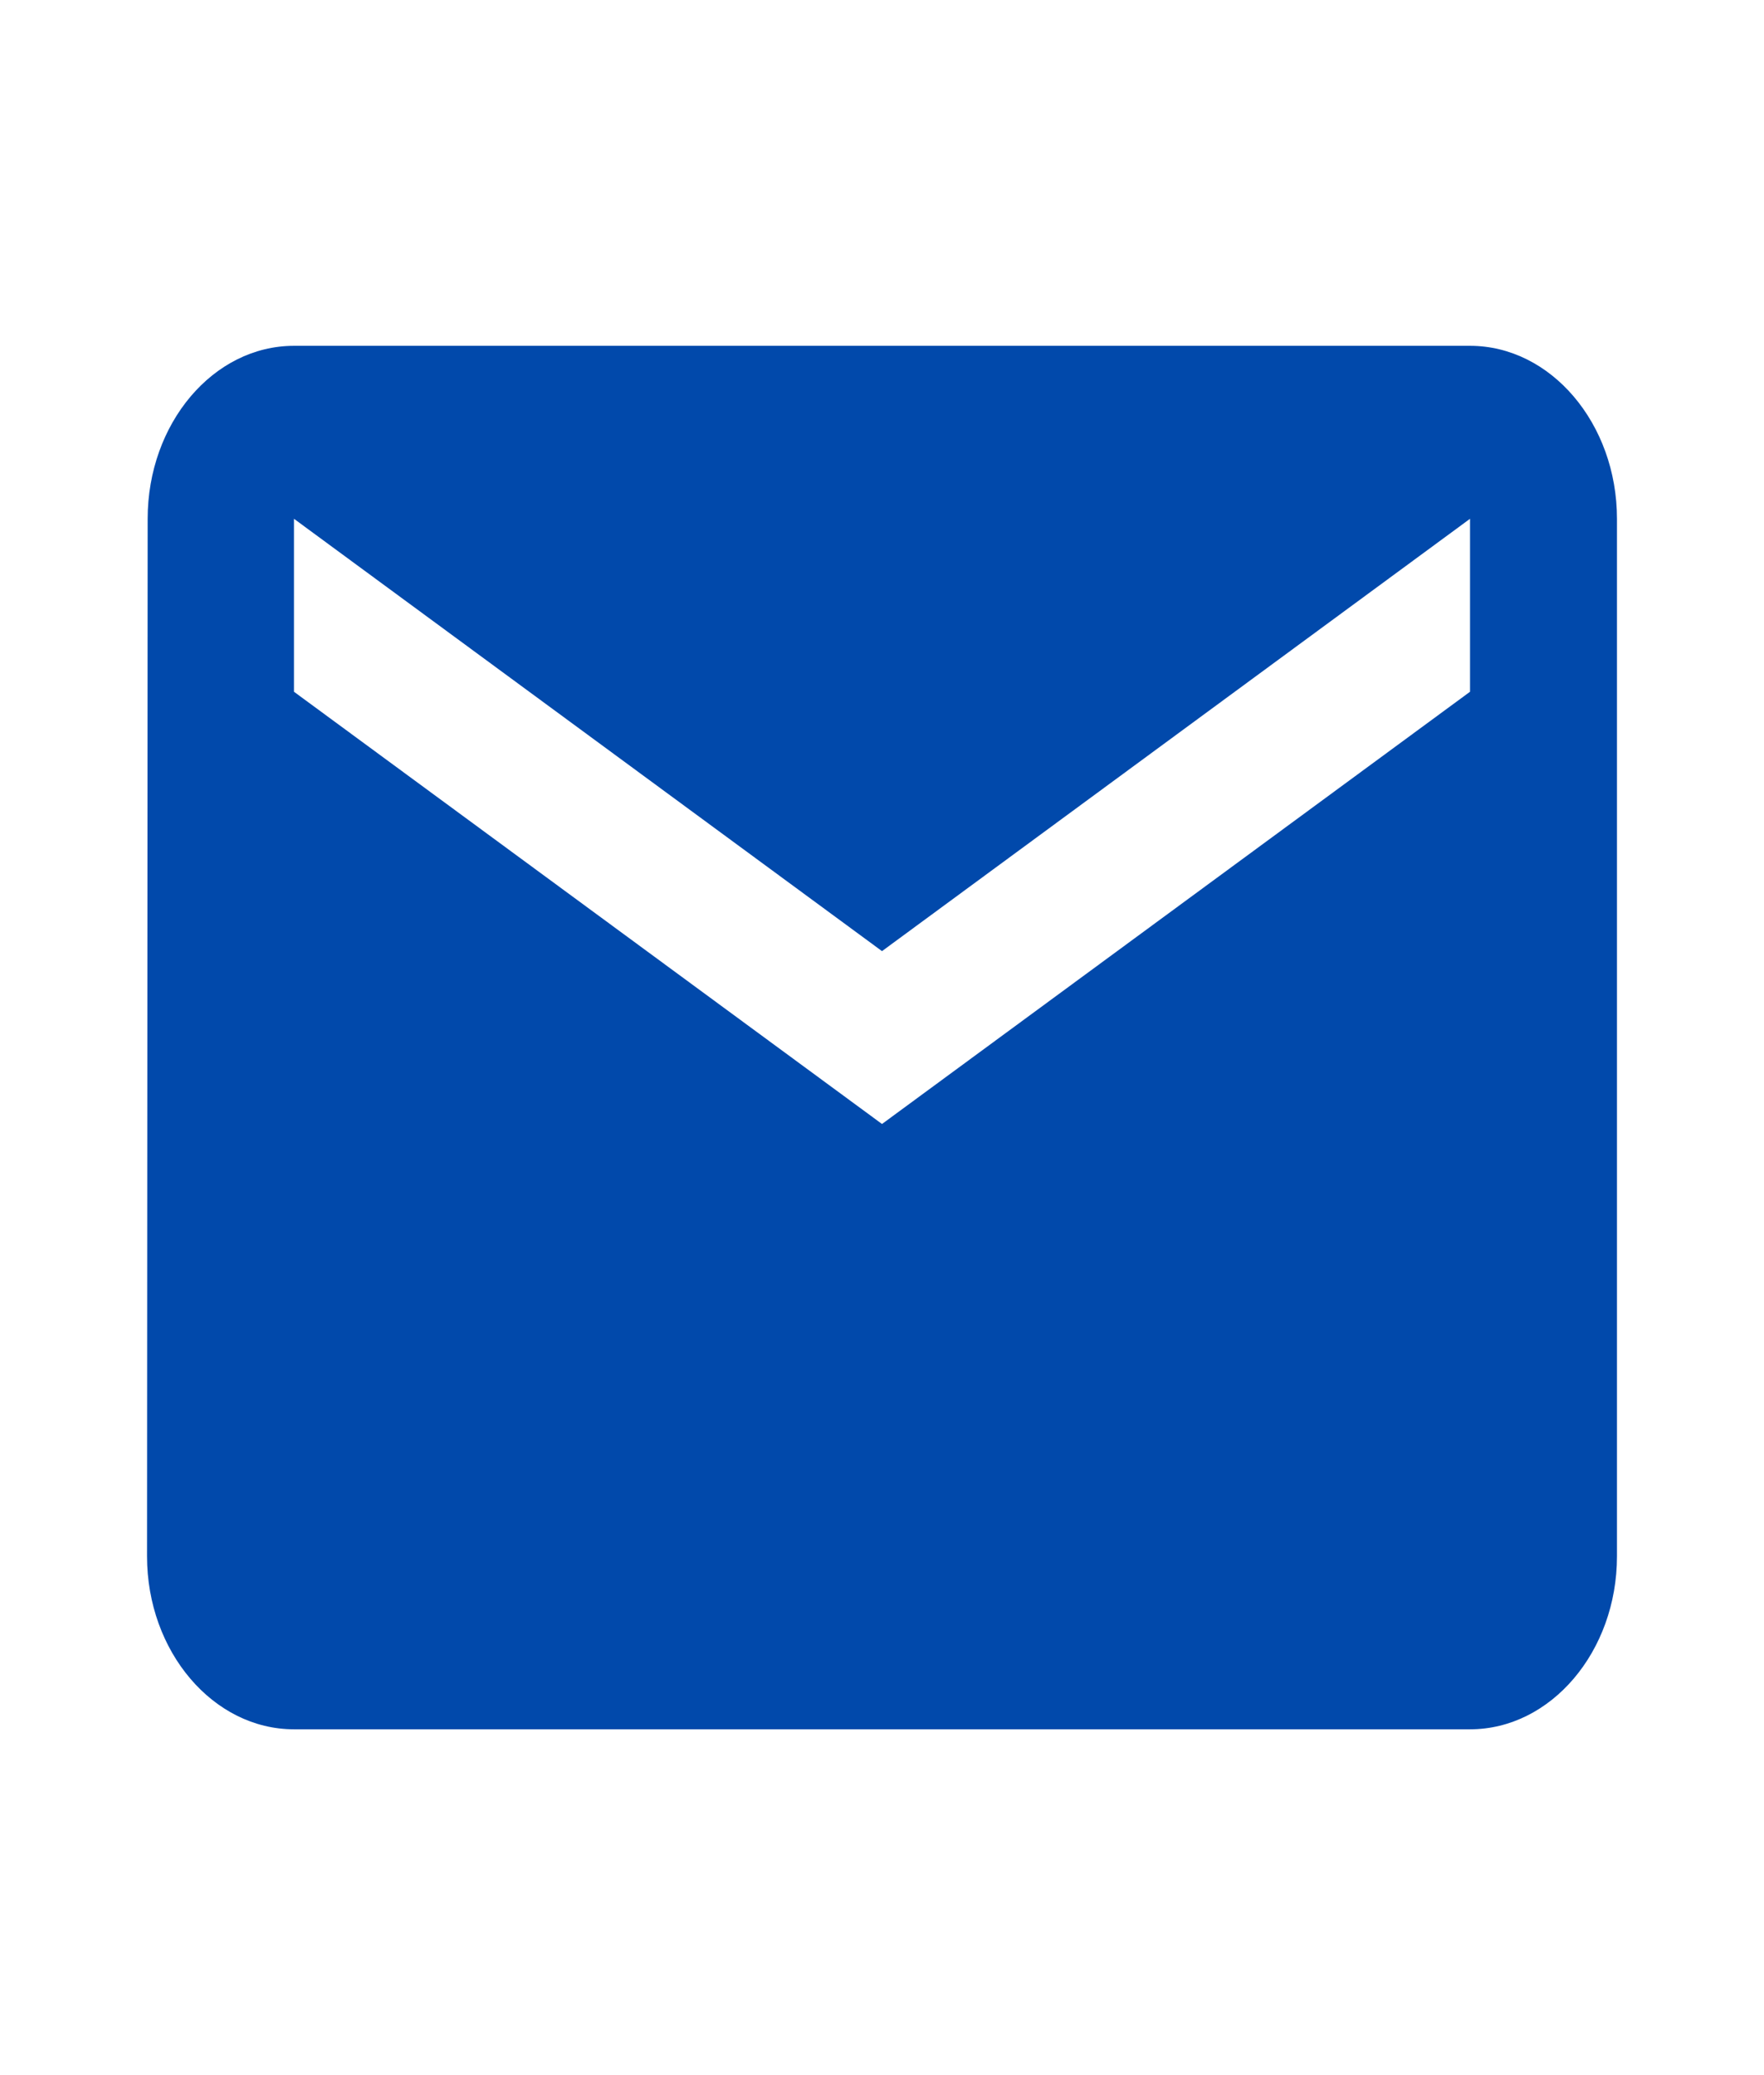 <svg width="17" height="20" fill="none" xmlns="http://www.w3.org/2000/svg"><path d="M14.167 3.333H2.833c-.779 0-1.41.75-1.41 1.667l-.006 10c0 .917.637 1.667 1.416 1.667h11.334c.779 0 1.416-.75 1.416-1.667V5c0-.917-.637-1.667-1.416-1.667Zm0 3.334L8.5 10.833 2.833 6.667V5L8.5 9.167 14.167 5v1.667Z" fill="#0149AB"/></svg>